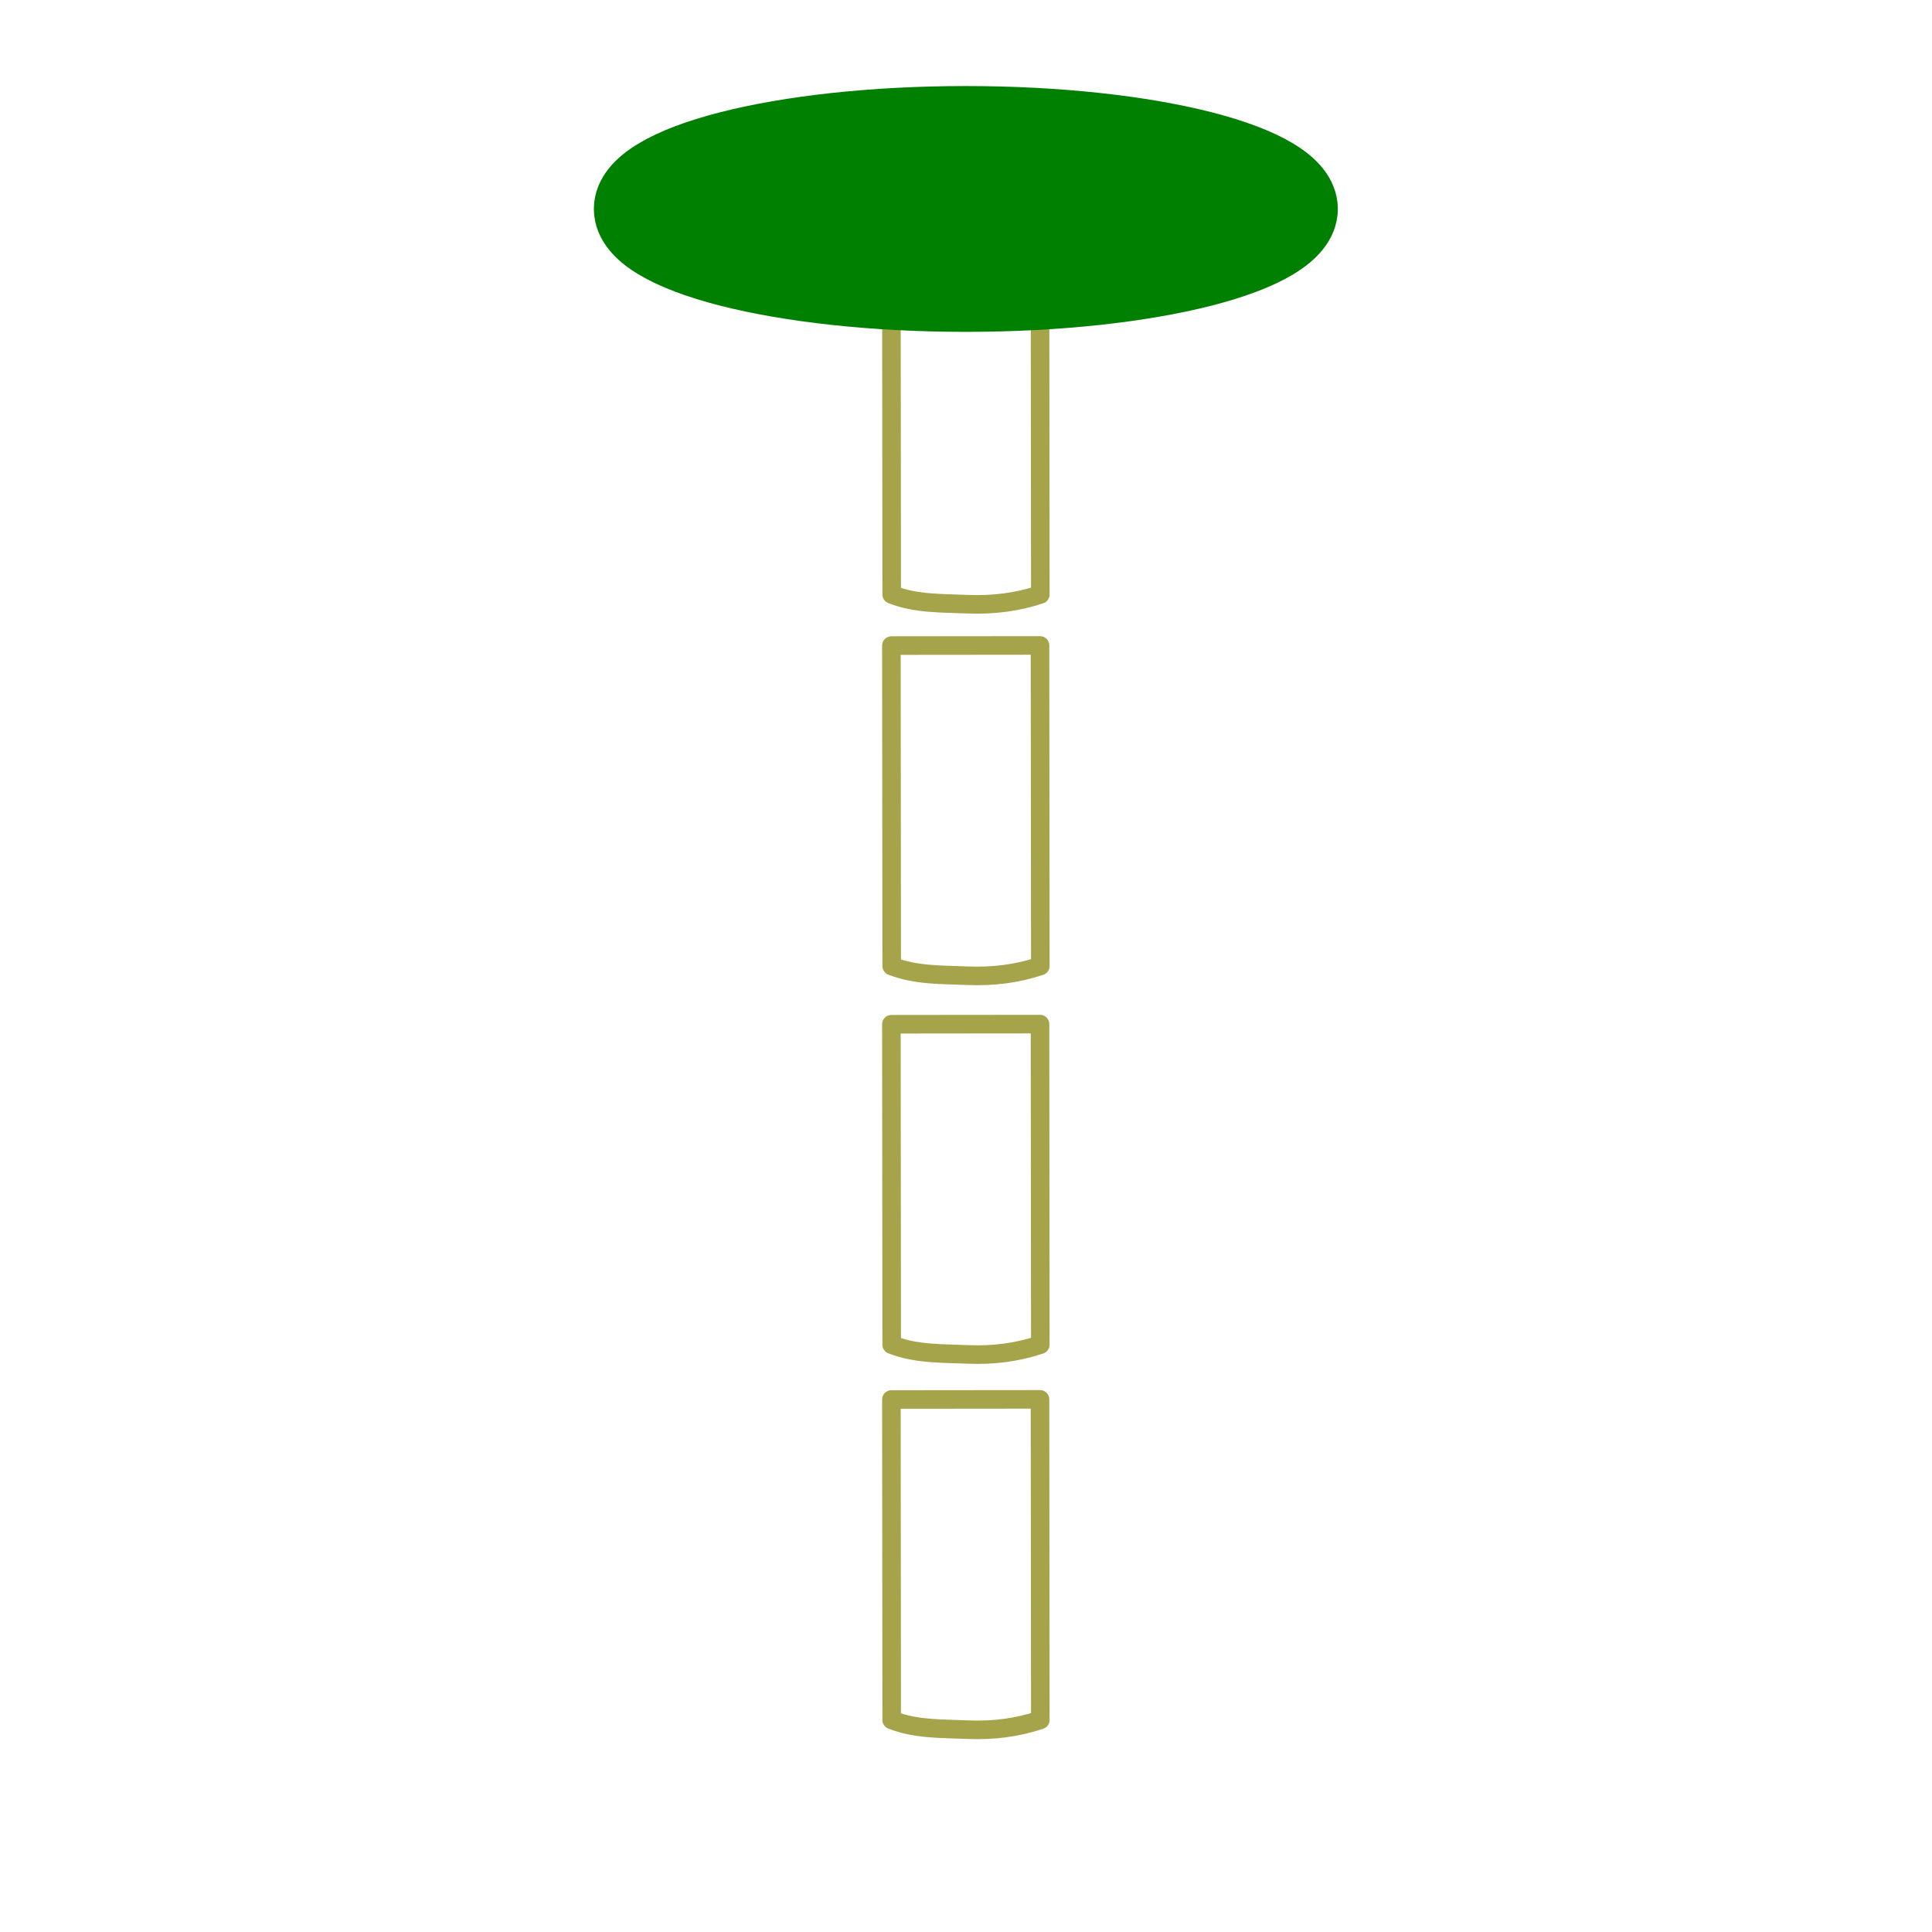 <?xml version="1.0" encoding="UTF-8" standalone="no"?>
<svg xmlns:dc="http://purl.org/dc/elements/1.1/"
   xmlns:cc="http://creativecommons.org/ns#"
   xmlns:rdf="http://www.w3.org/1999/02/22-rdf-syntax-ns#"
   xmlns:svg="http://www.w3.org/2000/svg"
   xmlns="http://www.w3.org/2000/svg"
   xmlns:xlink="http://www.w3.org/1999/xlink"
   xmlns:sodipodi="http://sodipodi.sourceforge.net/DTD/sodipodi-0.dtd"
   xmlns:inkscape="http://www.inkscape.org/namespaces/inkscape" inkscape:export-ydpi="553.84998" inkscape:export-xdpi="553.84998" inkscape:export-filename="/Users/jeff/kicad_dev/kicad/bitmaps_png/png_48/pads_npth_top.png" height="26" width="26" version="1.1" id="svg2" inkscape:version="0.92.2 5c3e80d, 2017-08-06" sodipodi:docname="pads_npth_top.svg">
   <sodipodi:namedview pagecolor="#ffffff" bordercolor="#666666" borderopacity="1" objecttolerance="10" gridtolerance="10" guidetolerance="10" inkscape:pageopacity="0" inkscape:pageshadow="2" inkscape:window-width="1440" inkscape:window-height="800" id="namedview38" showgrid="true" inkscape:snap-to-guides="false" inkscape:snap-grids="true" inkscape:zoom="23.559517" inkscape:cx="6.7262882" inkscape:cy="13.179048" inkscape:window-x="0" inkscape:window-y="1" inkscape:window-maximized="1" inkscape:current-layer="layer2" inkscape:snap-nodes="true" inkscape:document-rotation="0" showguides="true" inkscape:guide-bbox="true">
      <inkscape:grid type="xygrid" id="grid3017" empspacing="2" visible="true" enabled="true" snapvisiblegridlinesonly="true" spacingx="0.5" spacingy="0.5" originx="0" originy="0" />
      <sodipodi:guide position="8.993,14.201" orientation="1,0" id="guide28127" inkscape:locked="false" />
      <sodipodi:guide position="16.882,14.797" orientation="1,0" id="guide28129" inkscape:locked="false" />
   </sodipodi:namedview>
   <defs id="defs4">
      <linearGradient x1="14.463" y1="12.285" gradientTransform="matrix(1.242,0,0,1.242,36.866,-2.453)" x2="34.534" gradientUnits="userSpaceOnUse" y2="39.685" id="linearGradient3791">
         <stop id="stop3793" offset="0" stop-color="#c9c9c9" />
         <stop id="stop3795" offset="0.401" stop-color="#f8f8f8" />
         <stop id="stop3797" offset="0.722" stop-color="#e2e2e2" />
         <stop id="stop3799" offset="0.997" stop-color="#b0b0b0" />
         <stop id="stop3801" offset="1" stop-color="#c9c9c9" />
      </linearGradient>
      <filter id="c" height="1.365" width="1.21" color-interpolation-filters="sRGB" y="-0.183" x="-0.105">
         <feGaussianBlur stdDeviation="1.598" id="feGaussianBlur7" />
      </filter>
      <filter id="d" height="1.47" width="1.481" color-interpolation-filters="sRGB" y="-0.235" x="-0.24">
         <feGaussianBlur stdDeviation="1.598" id="feGaussianBlur10" />
      </filter>
      <linearGradient inkscape:collect="always" xlink:href="#ad" id="linearGradient3095" gradientUnits="userSpaceOnUse" gradientTransform="matrix(0.42,0,0,0.398,7.853,8.667)" x1="14.463" y1="12.285" x2="34.534" y2="39.685" />
      <linearGradient id="ad" y2="39.685" gradientUnits="userSpaceOnUse" x2="34.534" gradientTransform="matrix(1.242,0,0,1.242,36.866,-2.453)" y1="12.285" x1="14.463">
         <stop stop-color="#c9c9c9" offset="0" id="stop34" />
         <stop stop-color="#f8f8f8" offset=".25" id="stop36" />
         <stop stop-color="#e2e2e2" offset=".5" id="stop38" />
         <stop stop-color="#b0b0b0" offset=".75" id="stop40" />
         <stop stop-color="#c9c9c9" offset="1" id="stop42" />
      </linearGradient>
      <linearGradient y2="39.685" x2="34.534" y1="12.285" x1="14.463" gradientTransform="matrix(0.42,0,0,0.398,7.351,8.726)" gradientUnits="userSpaceOnUse" id="linearGradient3056" xlink:href="#linearGradient3791" inkscape:collect="always" />
      <linearGradient inkscape:collect="always" xlink:href="#linearGradient4067" id="linearGradient4065" gradientUnits="userSpaceOnUse" gradientTransform="matrix(0.42,0,0,0.398,8.071,8.744)" x1="8.686" y1="9.621" x2="37.265" y2="35.974" />
      <linearGradient id="linearGradient4067" y2="39.685" gradientUnits="userSpaceOnUse" x2="34.534" gradientTransform="matrix(1.242,0,0,1.242,36.866,-2.453)" y1="12.285" x1="14.463">
         <stop stop-color="#c9c9c9" offset="0" id="stop4069" />
         <stop stop-color="#f8f8f8" offset="0.45" id="stop4071" />
         <stop stop-color="#e2e2e2" offset="0.667" id="stop4073" />
         <stop stop-color="#b0b0b0" offset="0.95" id="stop4075" />
         <stop stop-color="#c9c9c9" offset="1" id="stop4077" />
      </linearGradient>
      <linearGradient inkscape:collect="always" xlink:href="#linearGradient4067" id="linearGradient4083" gradientUnits="userSpaceOnUse" gradientTransform="matrix(-0.98,0,0,-0.903,37.705,18.23)" x1="8.686" y1="9.621" x2="37.265" y2="35.974" />
      <linearGradient id="linearGradient3830" y2="39.685" gradientUnits="userSpaceOnUse" x2="34.534" gradientTransform="matrix(1.242,0,0,1.242,36.866,-2.453)" y1="12.285" x1="14.463">
         <stop stop-color="#c9c9c9" offset="0" id="stop3832" />
         <stop stop-color="#f8f8f8" offset="0.45" id="stop3834" />
         <stop stop-color="#e2e2e2" offset="0.667" id="stop3836" />
         <stop stop-color="#b0b0b0" offset="0.95" id="stop3838" />
         <stop stop-color="#c9c9c9" offset="1" id="stop3840" />
      </linearGradient>
      <linearGradient y2="35.974" x2="37.265" y1="9.621" x1="8.686" gradientTransform="matrix(0.42,0,0,0.398,8.071,8.744)" gradientUnits="userSpaceOnUse" id="linearGradient3844" xlink:href="#linearGradient4067" inkscape:collect="always" />
   </defs>
   <g inkscape:groupmode="layer" id="layer2" inkscape:label="BottomPad" style="display:inline" />
   <g transform="matrix(1.638,0,0,1.557,1.367,0.363)" id="g16">
      <rect height="16" width="16" y="0" x="0" id="rect18" style="fill-opacity:0" />
   </g>
   <g inkscape:groupmode="layer" id="layer6" inkscape:label="Conn1" style="display:inline">
      <path d="m 13.996,18.832 -2,0.002 0.004,4.312 c 0.328,0.129 0.679,0.116 1.021,0.131 0.347,0.015 0.671,-0.028 0.979,-0.131 z" style="display:inline;fill:none;fill-opacity:1;stroke:#a6a44b;stroke-width:0.25;stroke-linecap:round;stroke-linejoin:round;stroke-miterlimit:4;stroke-dasharray:none;stroke-opacity:1" id="path28011-2-1-7" sodipodi:nodetypes="cccscc" />
   </g>
   <g inkscape:groupmode="layer" id="layer5" inkscape:label="Pad1" />
   <g inkscape:groupmode="layer" id="layer7" inkscape:label="Conn2">
      <path sodipodi:nodetypes="cccscc" id="path28011-2-1-7-0" style="display:inline;fill:none;fill-opacity:1;stroke:#a6a44b;stroke-width:0.25;stroke-linecap:round;stroke-linejoin:round;stroke-miterlimit:4;stroke-dasharray:none;stroke-opacity:1" d="m 13.996,13.782 -2,0.002 0.004,4.312 c 0.328,0.129 0.679,0.116 1.021,0.131 0.347,0.015 0.671,-0.028 0.979,-0.131 z" />
   </g>
   <g style="display:none" inkscape:groupmode="layer" id="layer4" inkscape:label="Pad2">
      <path style="display:inline;fill:#008000;fill-opacity:1;stroke:#008000;stroke-width:1;stroke-linecap:round;stroke-linejoin:round;stroke-miterlimit:4;stroke-dasharray:none;stroke-opacity:1" d="m 12.998,11.651 c -2.51,0 -4.545,0.521 -4.545,1.164 0,0.643 2.035,1.164 4.545,1.164 2.51,0 4.545,-0.521 4.545,-1.164 0,-0.643 -2.035,-1.164 -4.545,-1.164 z m 0,0.849 c 0.686,0 1.261,0.171 1.259,0.315 -0.003,0.206 -0.534,0.341 -1.259,0.341 -0.666,0 -1.177,-0.204 -1.177,-0.341 0,-0.098 0.511,-0.315 1.177,-0.315 z" id="path28011-2" inkscape:connector-curvature="0" sodipodi:nodetypes="ssssssssss" />
   </g>
   <g inkscape:groupmode="layer" id="layer8" inkscape:label="Conn3">
      <path sodipodi:nodetypes="cccscc" id="path28011-2-1-7-9" style="display:inline;fill:none;fill-opacity:1;stroke:#a6a44b;stroke-width:0.25;stroke-linecap:round;stroke-linejoin:round;stroke-miterlimit:4;stroke-dasharray:none;stroke-opacity:1" d="m 13.996,8.686 -2,0.002 L 12,13 c 0.328,0.129 0.679,0.116 1.021,0.131 C 13.368,13.145 13.692,13.103 14,13 Z" />
   </g>
   <g inkscape:groupmode="layer" id="layer3" inkscape:label="Pad3" style="display:none">
      <path style="display:inline;fill:#008000;fill-opacity:1;stroke:#008000;stroke-width:1;stroke-linecap:round;stroke-linejoin:round;stroke-miterlimit:4;stroke-dasharray:none;stroke-opacity:1" d="m 12.998,6.659 c -2.485,0 -4.5,0.516 -4.5,1.153 0,0.637 2.015,1.153 4.5,1.153 2.485,0 4.5,-0.516 4.5,-1.153 0,-0.637 -2.015,-1.153 -4.5,-1.153 z m 0,0.841 c 0.679,0 1.248,0.169 1.246,0.312 -0.003,0.204 -0.528,0.337 -1.246,0.337 -0.659,0 -1.165,-0.202 -1.165,-0.337 C 11.833,7.715 12.339,7.5 12.998,7.5 Z" id="path28011-9" inkscape:connector-curvature="0" sodipodi:nodetypes="ssssssssss" />
   </g>
   <g inkscape:groupmode="layer" id="layer9" inkscape:label="Conn4">
      <path sodipodi:nodetypes="cccscc" id="path28011-2-1-7-3" style="display:inline;fill:none;fill-opacity:1;stroke:#a6a44b;stroke-width:0.25;stroke-linecap:round;stroke-linejoin:round;stroke-miterlimit:4;stroke-dasharray:none;stroke-opacity:1" d="m 13.996,3.686 -2,0.002 L 12,8 c 0.328,0.129 0.679,0.116 1.021,0.131 C 13.368,8.145 13.692,8.103 14,8 Z" />
   </g>
   <g inkscape:groupmode="layer" id="layer1" inkscape:label="TopPad" style="display:inline">
      <path sodipodi:nodetypes="ssssssssss" inkscape:connector-curvature="0" id="path28011" d="m 12.998,1.658 c -2.489,0 -4.506,0.517 -4.506,1.154 0,0.638 2.018,1.154 4.506,1.154 2.489,0 4.506,-0.517 4.506,-1.154 0,-0.638 -2.018,-1.154 -4.506,-1.154 z m 0,0.842 c 0.68,0 1.25,0.169 1.248,0.313 -0.003,0.204 -0.529,0.338 -1.248,0.338 -0.66,0 -1.167,-0.203 -1.167,-0.338 C 11.831,2.715 12.338,2.5 12.998,2.5 Z" style="display:inline;fill:#008000;fill-opacity:1;stroke:#008000;stroke-width:1;stroke-linecap:round;stroke-linejoin:round;stroke-miterlimit:4;stroke-dasharray:none;stroke-opacity:1" />
   </g>
</svg>

